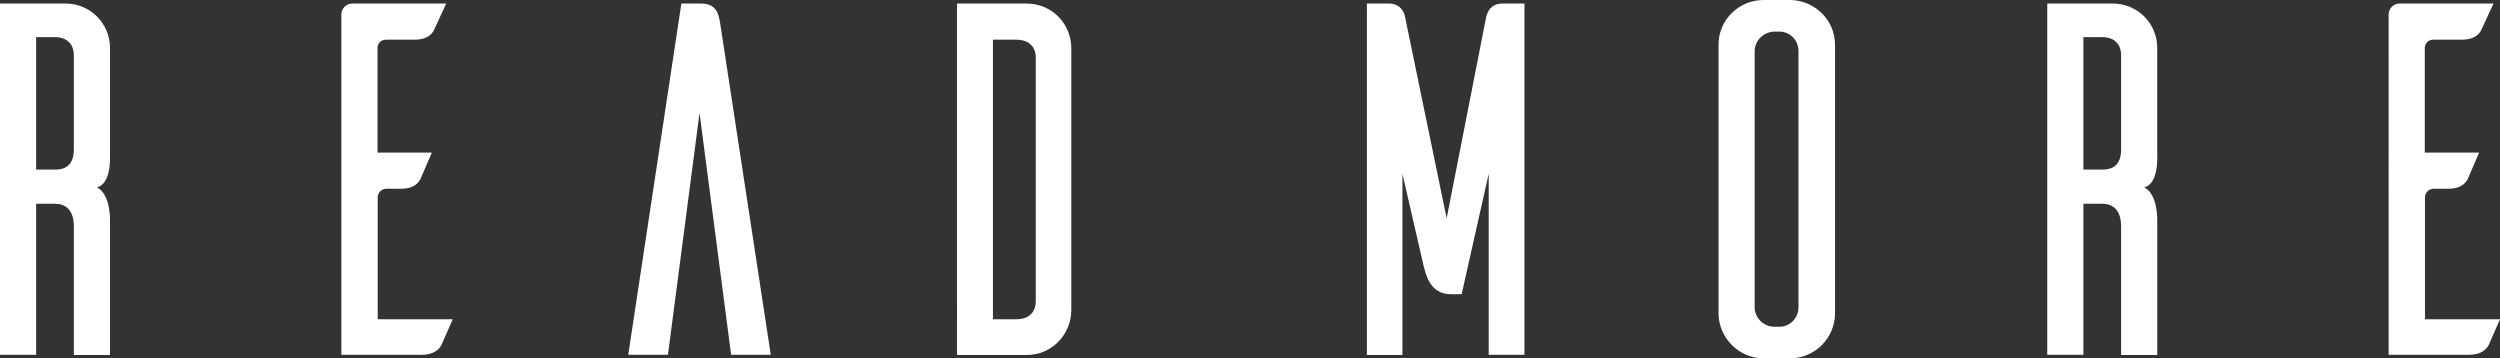 <?xml version="1.0" encoding="UTF-8"?>
<svg id="_レイヤー_2" data-name="レイヤー 2" xmlns="http://www.w3.org/2000/svg" viewBox="0 0 126.62 18.15">
  <rect x="0" y="0" width="126.62" height="18.15" fill="#333333" stroke="none"/>
  <defs>
    <style>
      .cls-1 {
        fill: #fff;
      }
    </style>
  </defs>
  <g id="PC">
    <g id="_トピックス" data-name="トピックス">
      <g>
        <path class="cls-1" d="M3.74,17.97v-6.51c0-.86-.46-1.14-.94-1.14h-.97v7.65H0V.18H3.33c1.22,0,2.24,.99,2.24,2.24V7.91s.08,1.4-.66,1.58c.71,.36,.66,1.68,.66,1.68v6.81h-1.83Zm-.94-9.38c.48,0,.94-.2,.94-1.02V2.8c0-.66-.46-.92-.94-.92h-.97v6.71h.97Z"/>
        <path class="cls-1" d="M22.93,16.17c-.2,.46-.51,1.17-.58,1.32-.13,.23-.41,.48-.99,.48h-4.07V.69c.03-.28,.25-.51,.56-.51h4.75l-.61,1.32c-.1,.23-.38,.51-.97,.51h-1.47c-.25,0-.43,.18-.43,.43V7.73h2.75c-.2,.46-.51,1.2-.58,1.35-.13,.23-.38,.48-.97,.48h-.76c-.23,0-.43,.2-.43,.43v6.18h3.81Z"/>
        <path class="cls-1" d="M39.04,17.97h-2.01l-1.6-12.25-1.6,12.25h-2.01L34.51,.18h.99c.76,0,.89,.48,.97,.97l2.57,16.83Z"/>
        <path class="cls-1" d="M52,.18c1.25,0,2.24,.99,2.26,2.24V15.74c-.03,1.25-1.02,2.24-2.26,2.24h-3.53V.18h3.53Zm.46,2.75c0-.66-.46-.92-.97-.92h-1.2v14.16h1.2c.51,0,.97-.25,.97-.94V2.92Z"/>
        <path class="cls-1" d="M77.21,17.97h-1.81V8.8l-1.37,6.1h-.56c-1.07,0-1.27-1.07-1.37-1.45l-1.07-4.65v9.18h-1.8V.18h1.12c.71,0,.81,.66,.81,.66l2.11,10.22,2.01-10.24c.03-.08,.15-.64,.81-.64h1.12V17.97Z"/>
        <path class="cls-1" d="M90.73,0c1.22,.05,2.21,1.04,2.21,2.26V15.91c-.03,1.22-.99,2.19-2.21,2.24h-1.4c-1.25,0-2.26-1.02-2.29-2.24V2.26c0-1.25,1.02-2.26,2.29-2.26h1.4Zm-.61,16.55c.53,0,.97-.43,.97-.99V2.59c0-.56-.43-.99-.97-.99h-.28c-.53,.03-.97,.46-.97,.99V15.56c0,.53,.43,.97,.97,.99h.28Z"/>
        <path class="cls-1" d="M107.43,17.97v-6.51c0-.86-.46-1.14-.94-1.14h-.97v7.65h-1.83V.18h3.33c1.22,0,2.24,.99,2.24,2.24V7.91s.08,1.4-.66,1.58c.71,.36,.66,1.68,.66,1.68v6.81h-1.83Zm-.94-9.38c.48,0,.94-.2,.94-1.02V2.8c0-.66-.46-.92-.94-.92h-.97v6.71h.97Z"/>
        <path class="cls-1" d="M126.62,16.17c-.2,.46-.51,1.17-.58,1.32-.13,.23-.41,.48-.99,.48h-4.07V.69c.03-.28,.25-.51,.56-.51h4.75l-.61,1.32c-.1,.23-.38,.51-.97,.51h-1.47c-.25,0-.43,.18-.43,.43V7.73h2.75c-.2,.46-.51,1.2-.58,1.35-.13,.23-.38,.48-.97,.48h-.76c-.23,0-.43,.2-.43,.43v6.18h3.81Z"/>
      </g>
    </g>
  </g>
</svg>